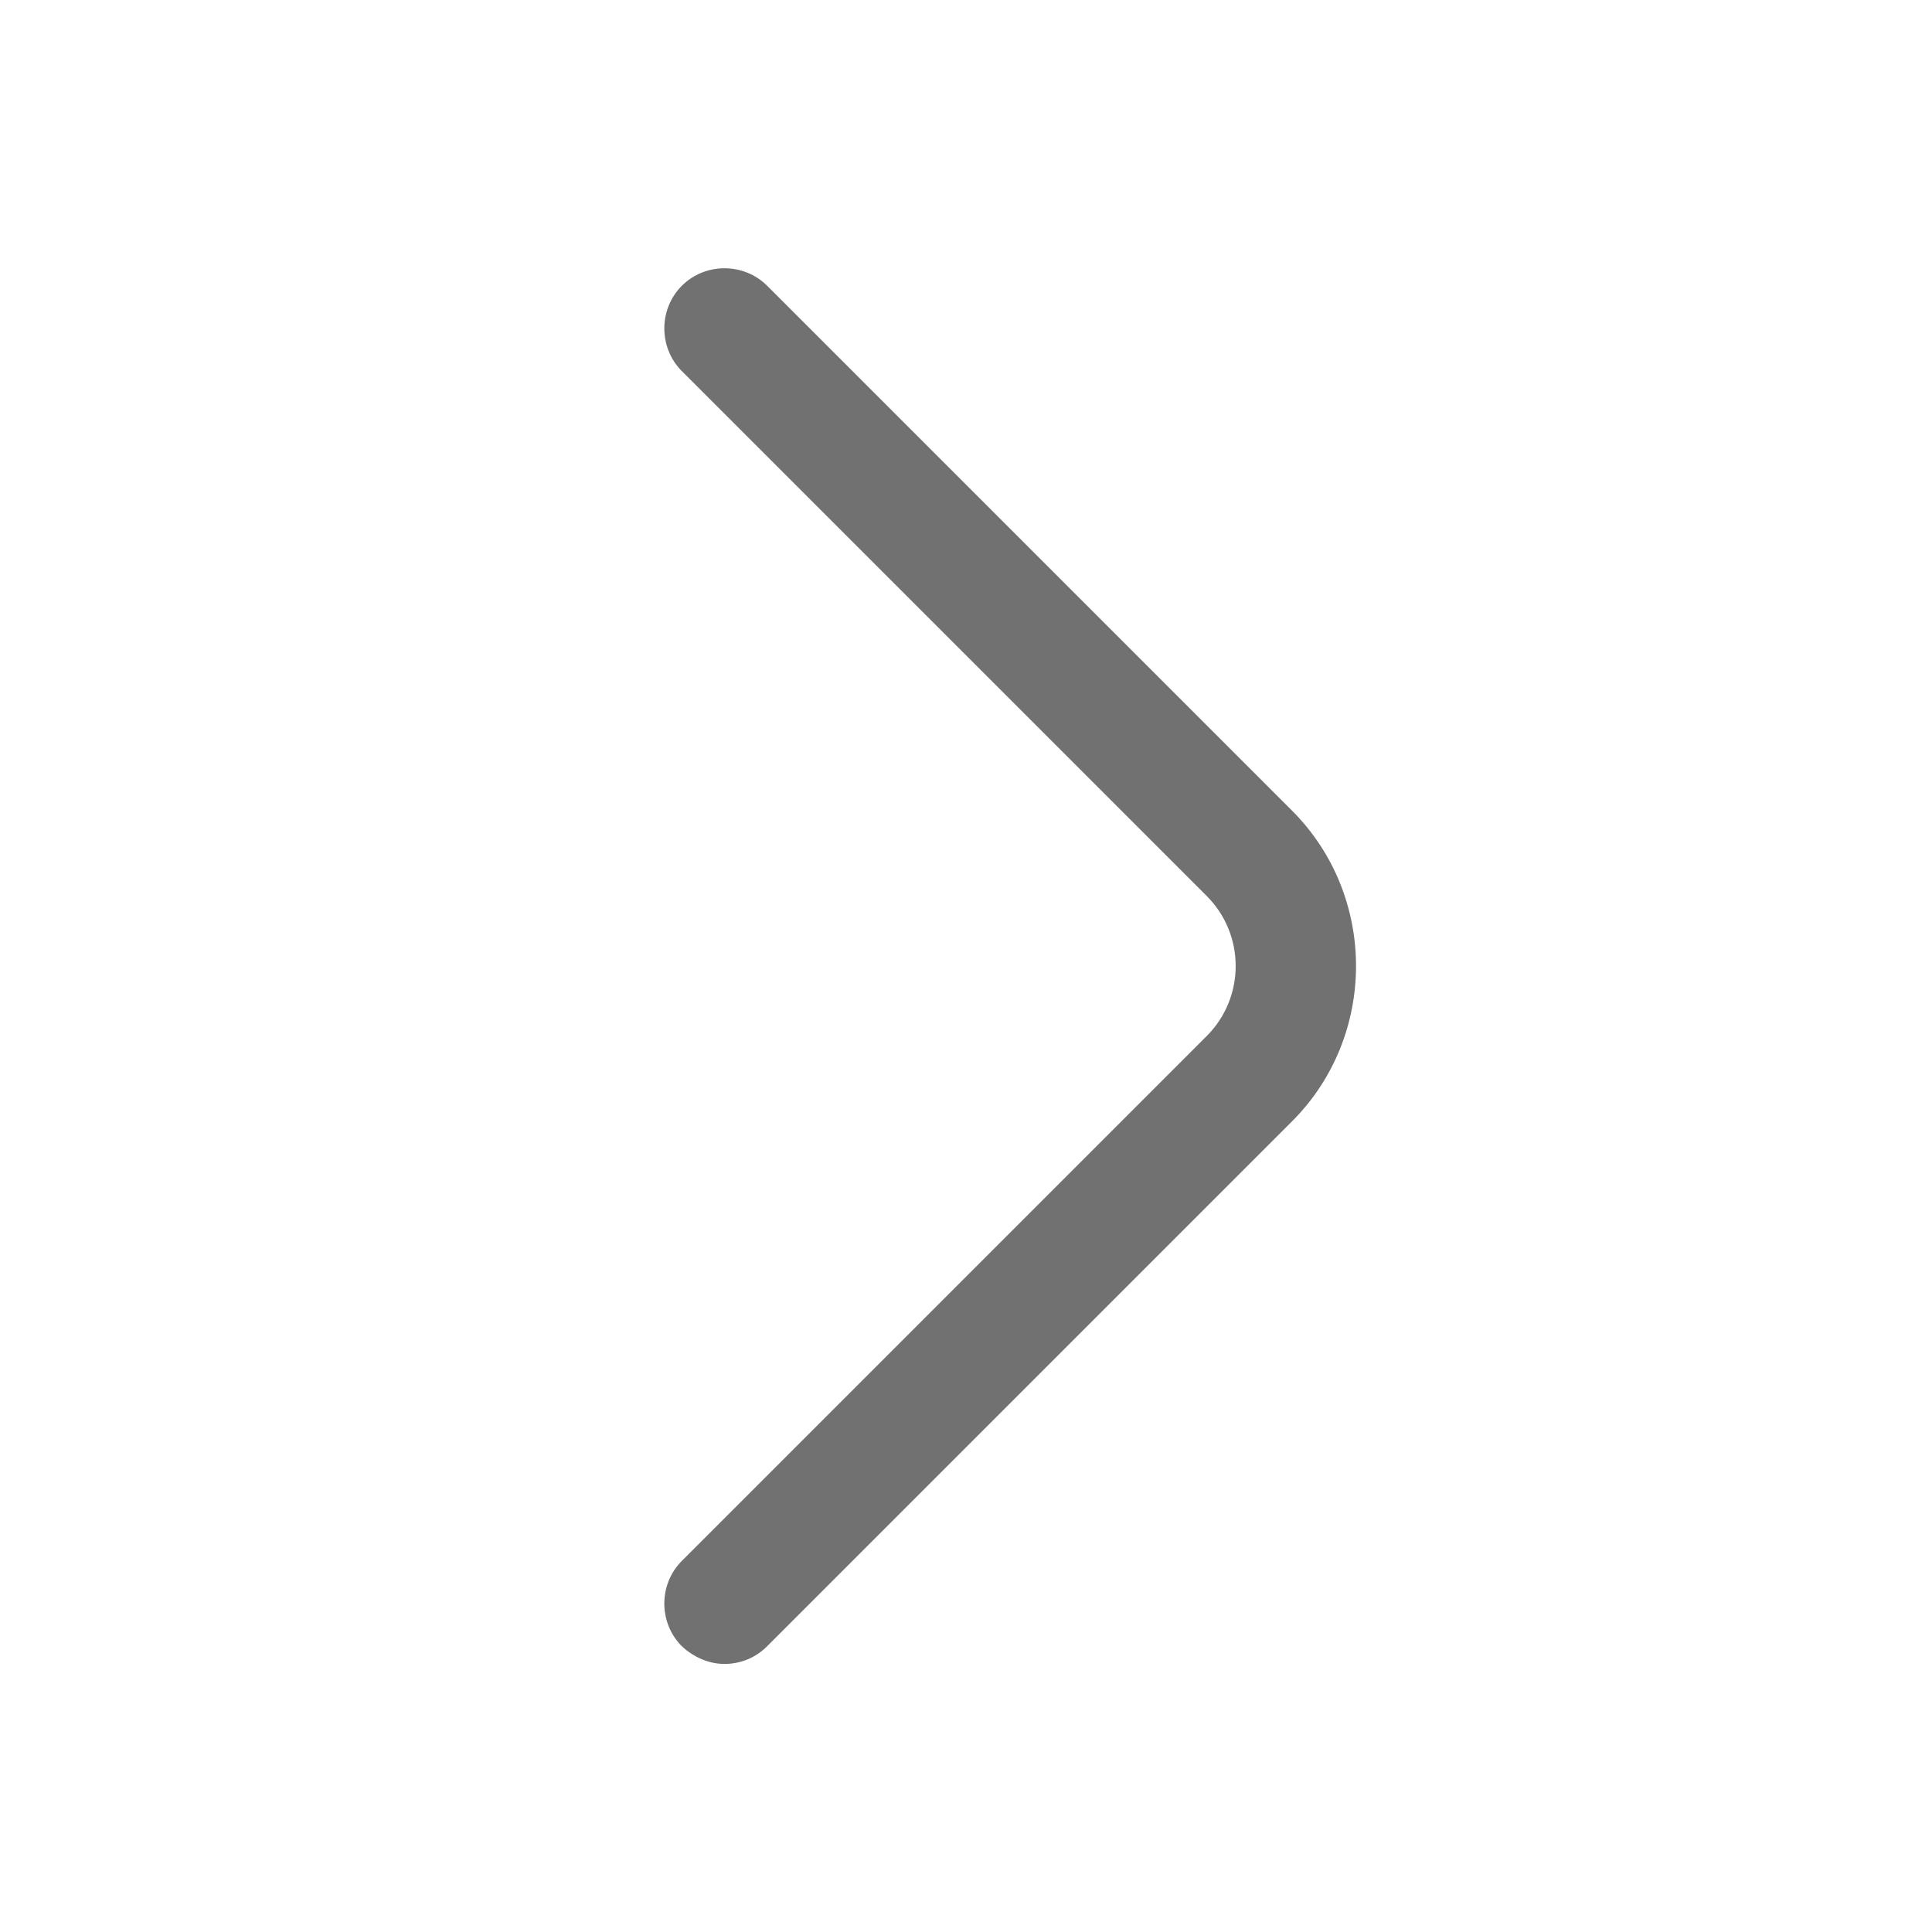<svg xmlns="http://www.w3.org/2000/svg" width="24" height="24" viewBox="0 0 24 24" fill="none">
  <path d="M9 20.67C9.19 20.67 9.38 20.6 9.53 20.45L16.05 13.93C17.11 12.87 17.11 11.13 16.05 10.07L9.53 3.55C9.24 3.26 8.76 3.26 8.47 3.55C8.18 3.84 8.18 4.32 8.47 4.61L14.99 11.13C15.47 11.61 15.47 12.39 14.99 12.87L8.47 19.39C8.18 19.68 8.18 20.16 8.47 20.45C8.62 20.59 8.81 20.67 9 20.67Z" fill="#717172"/>
</svg>
